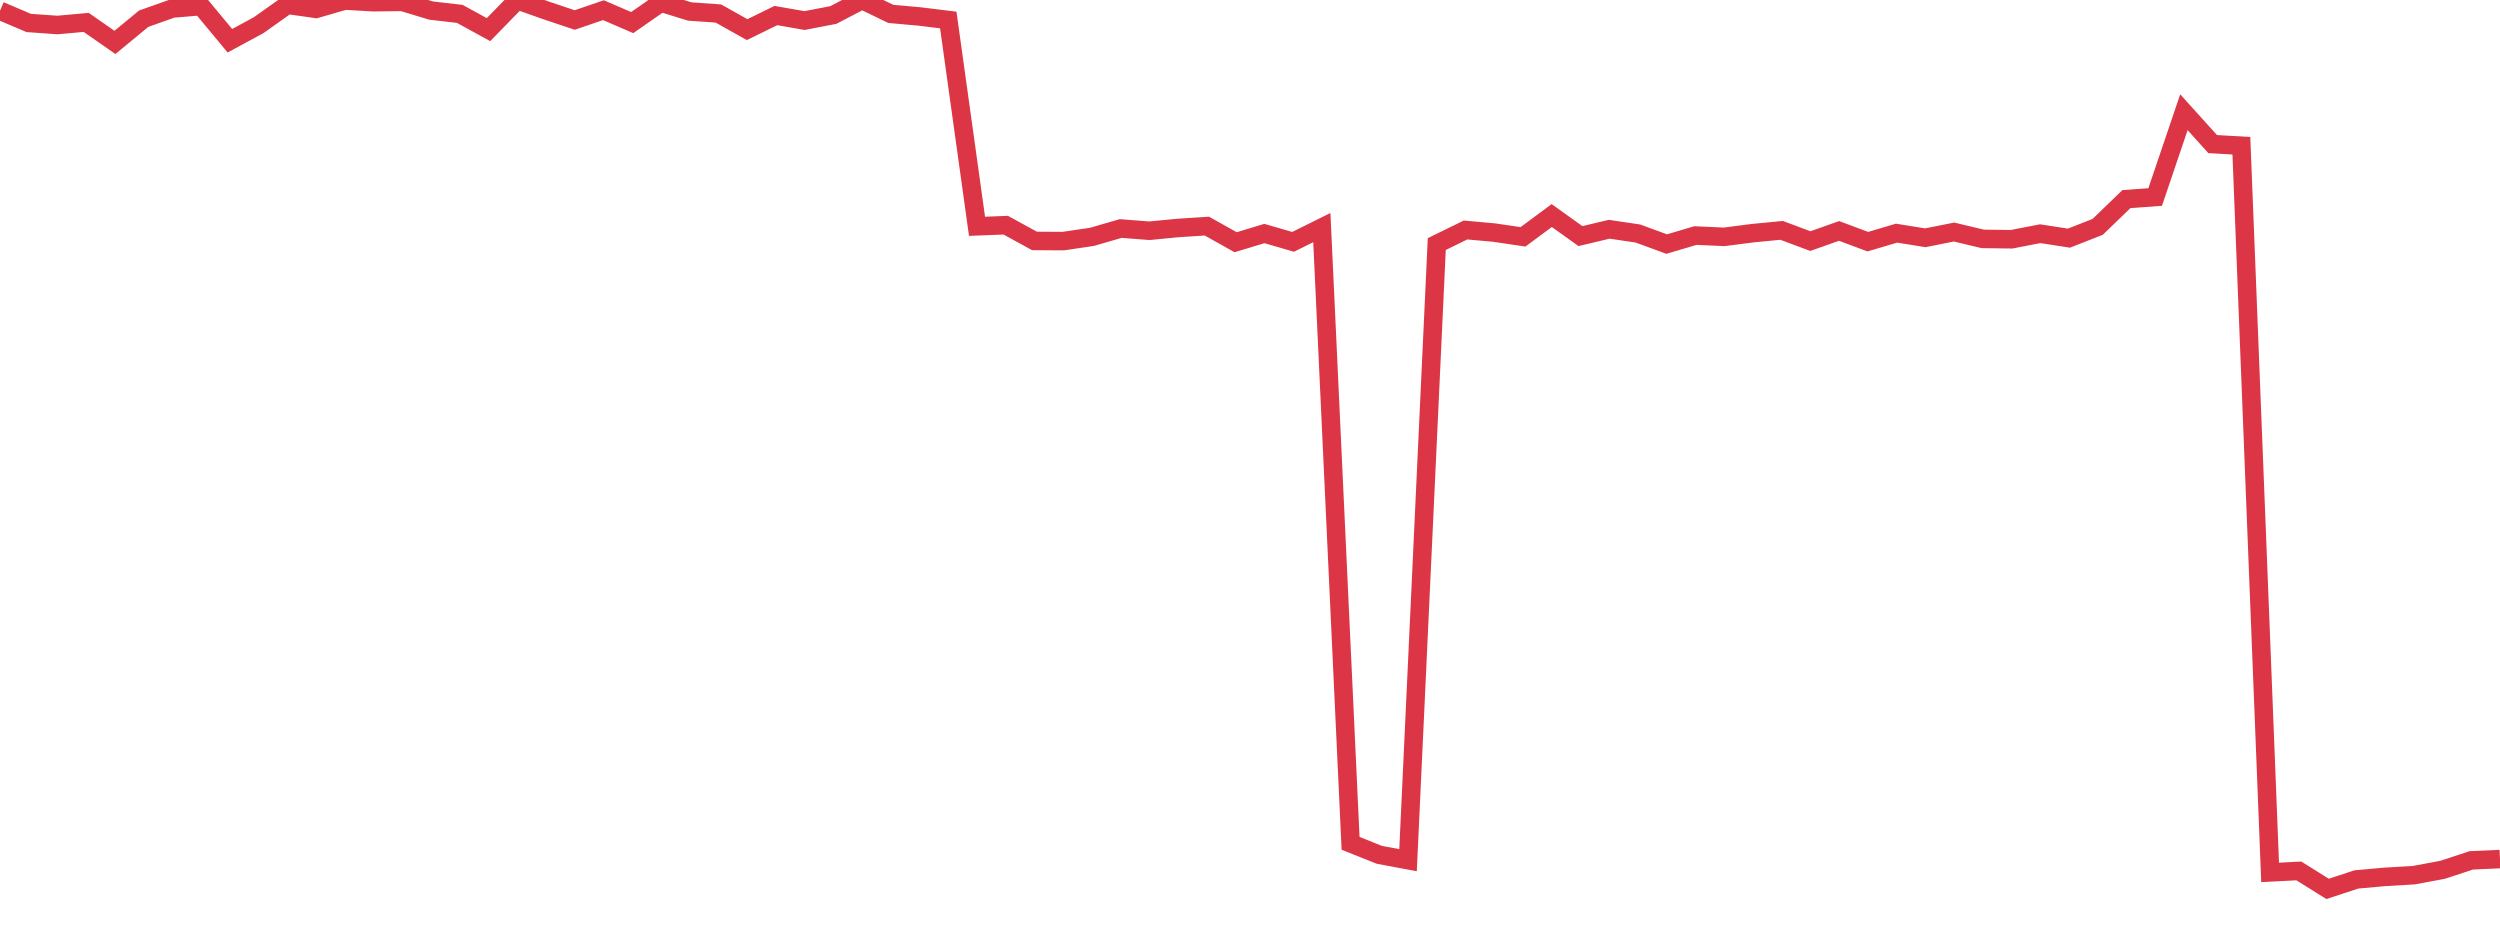 <?xml version="1.0" standalone="no"?>
<!DOCTYPE svg PUBLIC "-//W3C//DTD SVG 1.1//EN" "http://www.w3.org/Graphics/SVG/1.1/DTD/svg11.dtd">
<svg width="135" height="50" viewBox="0 0 135 50" preserveAspectRatio="none" class="sparkline" xmlns="http://www.w3.org/2000/svg"
xmlns:xlink="http://www.w3.org/1999/xlink"><path  class="sparkline--line" d="M 0 0.58 L 0 0.58 L 1.552 1.24 L 3.103 1.35 L 4.655 1.21 L 6.207 2.29 L 7.759 1.01 L 9.31 0.46 L 10.862 0.33 L 12.414 2.2 L 13.966 1.36 L 15.517 0.26 L 17.069 0.48 L 18.621 0.03 L 20.172 0.12 L 21.724 0.1 L 23.276 0.57 L 24.828 0.75 L 26.379 1.6 L 27.931 0.01 L 29.483 0.56 L 31.034 1.08 L 32.586 0.55 L 34.138 1.22 L 35.69 0.14 L 37.241 0.62 L 38.793 0.73 L 40.345 1.6 L 41.897 0.84 L 43.448 1.11 L 45 0.81 L 46.552 0 L 48.103 0.75 L 49.655 0.89 L 51.207 1.08 L 52.759 12.22 L 54.31 12.16 L 55.862 13.01 L 57.414 13.02 L 58.966 12.79 L 60.517 12.34 L 62.069 12.46 L 63.621 12.31 L 65.172 12.21 L 66.724 13.08 L 68.276 12.61 L 69.828 13.06 L 71.379 12.29 L 72.931 45.54 L 74.483 46.16 L 76.034 46.45 L 77.586 13.18 L 79.138 12.42 L 80.69 12.56 L 82.241 12.79 L 83.793 11.64 L 85.345 12.75 L 86.897 12.38 L 88.448 12.61 L 90 13.18 L 91.552 12.72 L 93.103 12.79 L 94.655 12.59 L 96.207 12.44 L 97.759 13.02 L 99.31 12.47 L 100.862 13.05 L 102.414 12.59 L 103.966 12.84 L 105.517 12.53 L 107.069 12.9 L 108.621 12.92 L 110.172 12.62 L 111.724 12.86 L 113.276 12.25 L 114.828 10.75 L 116.379 10.64 L 117.931 6.06 L 119.483 7.78 L 121.034 7.87 L 122.586 47.11 L 124.138 47.03 L 125.69 48 L 127.241 47.49 L 128.793 47.35 L 130.345 47.26 L 131.897 46.97 L 133.448 46.46 L 135 46.39" fill="none" stroke-width="1" stroke="#dc3545"></path></svg>
